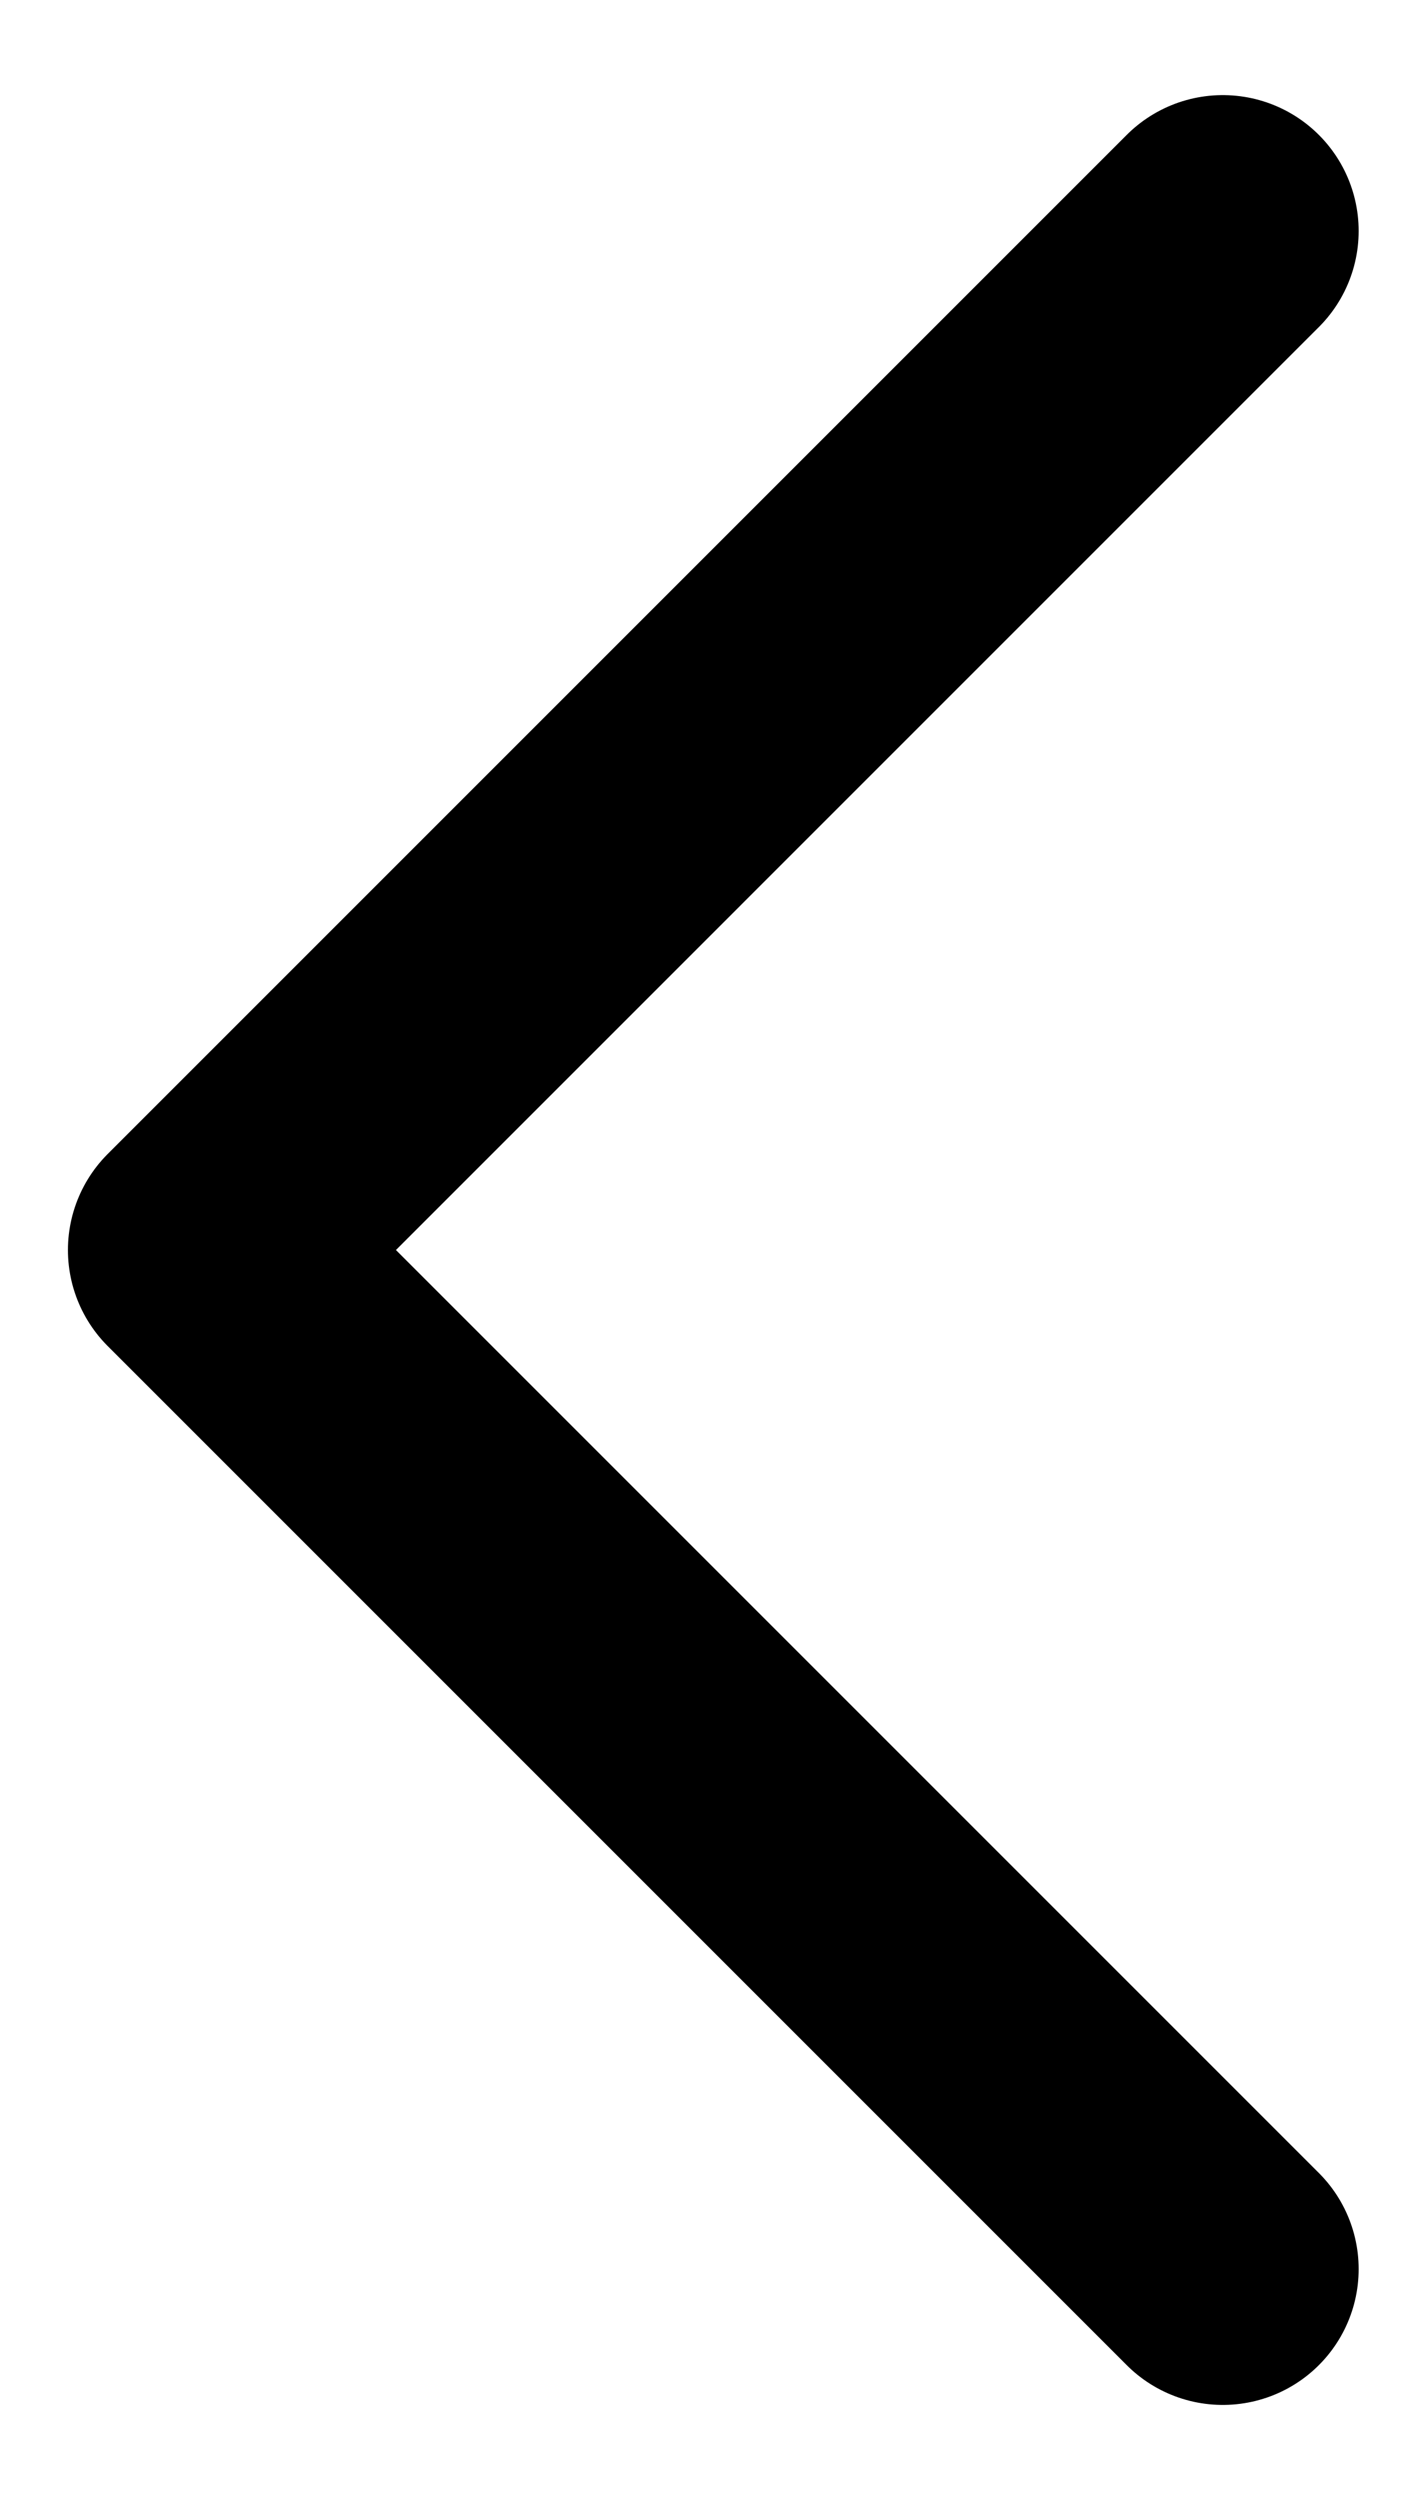 <svg width="13" height="23" viewBox="0 0 13 23" fill="none" xmlns="http://www.w3.org/2000/svg">
<path d="M11.25 2.125L1.875 11.5L11.25 20.875" stroke="black" stroke-width="2.5" stroke-linecap="round" stroke-linejoin="round"/>
</svg>
